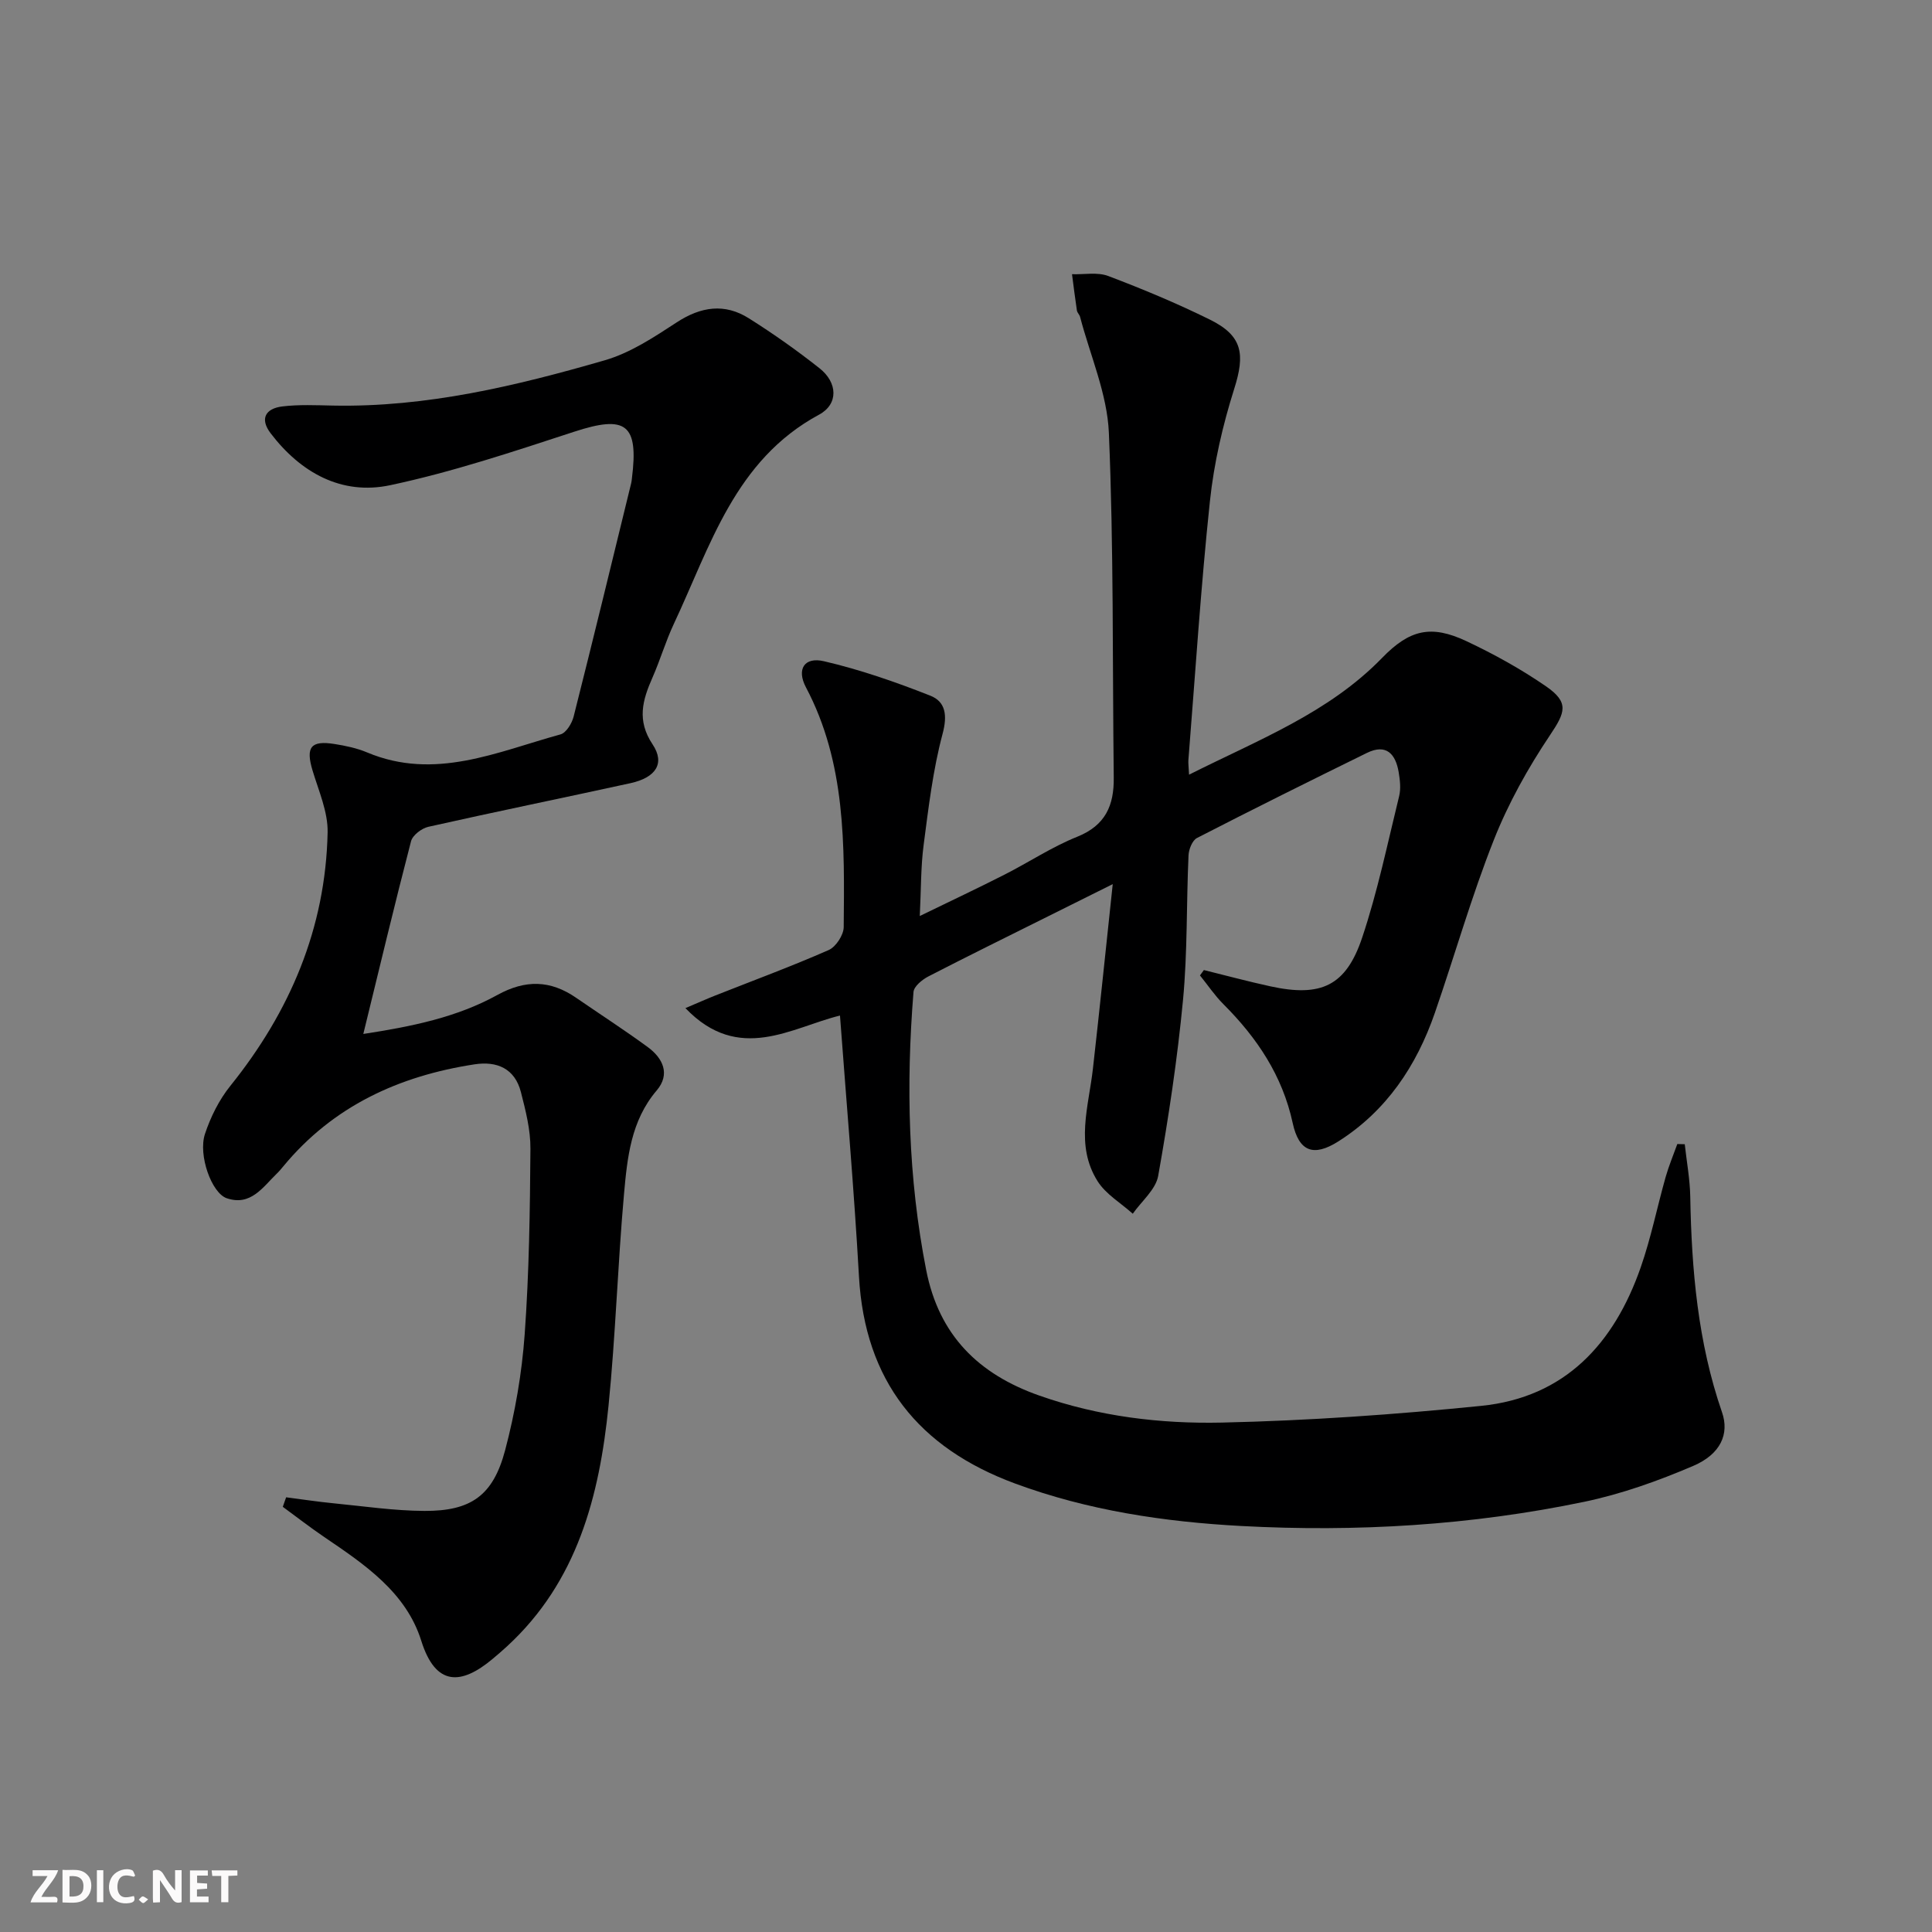 <svg enable-background="new 0 0 400 400" viewBox="0 0 400 400" xmlns="http://www.w3.org/2000/svg"><rect x="0" y="0" width="400" height="400" fill="#808080" stroke="none"/><g fill="#fbfafa"><path d="m37.59 393.81c-.92.31-1.52.05-2-.78-.7-1.2-1.52-2.34-2.47-3.78v4.59c-.55.03-.95.05-1.41.07-.03-.37-.06-.64-.06-.91 0-1.91 0-3.81 0-5.7 1.13-.41 1.77-.03 2.29.91.62 1.11 1.38 2.14 2.31 3.19v-4.2h1.35v6.61z"/><path d="m12.94 393.88v-6.75c1.9.19 3.93-.54 5.37 1.29.8 1.01.78 2.88.03 3.97-1.37 1.97-3.4 1.51-5.4 1.49m1.45-1.22c2.04.12 2.92-.58 2.89-2.21-.03-1.51-.98-2.19-2.89-2z"/><path d="m11.81 393.87h-5.49c.68-2.18 2.47-3.48 3.51-5.45h-3.08v-1.21h5.29c-.71 2.13-2.44 3.48-3.47 5.51.86 0 1.63.04 2.39-.01.79-.05 1.14.21.85 1.16"/><path d="m39.33 393.86v-6.61h3.7v1.07h-2.22v1.52c.68.04 1.34.09 2.07.13v1.07c-.72.05-1.38.09-2.1.14v1.48h2.4v1.19h-3.85z"/><path d="m27.71 388.56c-1.15-.3-2.46-.61-3.1.64-.37.73-.41 1.93-.06 2.67.63 1.35 1.99.93 3.17.68.35.94-.01 1.32-.93 1.46-1.62.25-3.05-.27-3.76-1.48-.73-1.25-.6-3.03.31-4.17.88-1.11 2.71-1.7 4-1.16.32.13.44.74.65 1.12-.1.08-.19.16-.28.24"/><path d="m49.15 387.24v1.07c-.59.02-1.17.05-1.87.08v5.44h-1.48v-5.44h-1.85c-.05-.4-.08-.73-.13-1.15z"/><path d="m20.06 387.21h1.33v6.62h-1.33z"/><path d="m30.68 393.25c-.49.38-.8.79-1.05.76-.32-.05-.6-.45-.9-.7.26-.24.51-.64.8-.67.29-.04.62.3 1.15.61"/></g><path d="m246.18 160.39c14.39-7.24 28.9-12.78 39.97-24.18 5.7-5.88 10.15-6.91 17.47-3.46 5.69 2.68 11.26 5.76 16.43 9.32 4.89 3.37 4.03 5.41.86 10.14-4.56 6.8-8.64 14.12-11.64 21.72-4.63 11.7-8.08 23.87-12.2 35.78-3.8 10.98-10.02 20.29-19.99 26.61-5.13 3.25-8.15 2.12-9.44-3.8-2.13-9.84-7.39-17.66-14.35-24.62-1.8-1.8-3.24-3.96-4.85-5.95l.81-1.11c4.59 1.13 9.16 2.37 13.77 3.37 10.46 2.28 15.64-.05 19-10.08 3.2-9.55 5.25-19.5 7.66-29.31.38-1.56.17-3.34-.1-4.96-.64-3.76-2.56-5.95-6.59-3.97-11.77 5.78-23.51 11.61-35.17 17.61-.97.5-1.7 2.35-1.75 3.61-.45 9.97-.2 20-1.14 29.92-1.16 12.2-2.99 24.35-5.14 36.42-.5 2.83-3.44 5.24-5.26 7.84-2.47-2.22-5.59-4.04-7.29-6.74-4.68-7.43-1.84-15.46-.96-23.31 1.4-12.36 2.66-24.73 4.1-38.19-5.09 2.53-9.19 4.57-13.29 6.62-8.31 4.15-16.65 8.24-24.9 12.5-1.27.66-2.97 2.05-3.06 3.21-1.56 19.29-1.12 38.49 2.63 57.58 2.65 13.5 10.83 21.56 23.45 25.99 12.26 4.31 25.03 5.86 37.79 5.58 17.91-.4 35.83-1.66 53.66-3.46 17.36-1.75 27.53-12.9 33.03-28.67 2.13-6.09 3.4-12.48 5.16-18.7.66-2.32 1.6-4.57 2.42-6.84.51.01 1.03.03 1.54.04.4 3.62 1.07 7.23 1.14 10.85.27 15.18 1.57 30.17 6.58 44.66 1.54 4.46-.27 8.66-5.99 11.1-7.27 3.11-14.86 5.82-22.58 7.43-23.4 4.87-47.16 6.28-70.99 5-15.93-.86-31.72-3.21-46.83-8.8-19.95-7.38-31.08-21.23-32.3-42.87-1.01-17.91-2.58-35.79-3.93-54.01-9.99 2.43-20.91 10.04-32-1.54 2.65-1.12 4.38-1.9 6.15-2.6 7.86-3.11 15.79-6.03 23.52-9.43 1.48-.65 3.08-3.1 3.1-4.73.16-16.96.48-33.97-7.82-49.66-1.98-3.75-.33-6.35 3.73-5.4 7.49 1.74 14.85 4.3 22.02 7.13 3.17 1.25 3.57 4.06 2.54 7.91-2 7.48-2.91 15.28-3.92 22.99-.6 4.54-.52 9.17-.8 14.72 6.34-3.08 12-5.75 17.57-8.58 5.04-2.56 9.81-5.74 15.03-7.83 5.85-2.35 7.63-6.49 7.56-12.24-.28-23.8 0-47.62-1.01-71.39-.34-8.07-3.87-16.01-5.96-24-.12-.47-.59-.87-.66-1.33-.38-2.5-.68-5-1.01-7.51 2.51.09 5.26-.47 7.49.37 7.13 2.7 14.2 5.65 21.03 9.02 6.81 3.35 7.35 7.14 5.05 14.38-2.38 7.53-4.19 15.39-5.02 23.23-1.89 17.84-3.03 35.76-4.46 53.65-.04.63.06 1.29.14 2.97z" fill="#000001"/><path d="m59.24 310c3.27.42 6.53.92 9.81 1.24 6.27.61 12.55 1.55 18.83 1.58 9.64.04 14.21-3.18 16.7-12.56 2.07-7.82 3.47-15.94 4.05-24.01.92-12.77 1.1-25.61 1.19-38.42.03-3.91-.99-7.89-1.97-11.72-1.25-4.88-4.95-6.47-9.61-5.75-15.64 2.4-29.28 8.65-39.58 21.11-.42.51-.85 1.03-1.33 1.49-2.92 2.83-5.42 6.81-10.39 5.12-3.12-1.06-5.96-8.93-4.5-13.32 1.17-3.52 2.93-7.06 5.24-9.93 12.36-15.37 19.73-32.66 20.15-52.47.09-4.27-1.86-8.63-3.13-12.87-1.43-4.79-.37-6.24 4.57-5.45 2.28.36 4.61.85 6.73 1.74 14.02 5.89 26.94-.13 40.04-3.73 1.18-.32 2.36-2.27 2.72-3.67 4.07-16.09 7.98-32.22 11.92-48.34.08-.32.11-.66.15-.99 1.42-11.27-1.24-13.17-11.94-9.67-12.58 4.11-25.21 8.34-38.13 11.08-10.01 2.12-18.48-2.57-24.71-10.73-2.35-3.07-1.03-5.16 2.39-5.58 3.45-.42 6.99-.25 10.48-.18 19.35.39 37.94-4.07 56.3-9.38 5.29-1.53 10.2-4.79 14.89-7.85 5.01-3.27 9.92-4 14.93-.84 5.05 3.18 9.96 6.65 14.64 10.35 3.75 2.96 3.95 7.41-.1 9.6-17.46 9.42-22.5 27.22-30.08 43.34-1.69 3.6-2.81 7.46-4.42 11.11-2.05 4.65-3.28 8.85.03 13.81 2.64 3.96.66 6.89-4.59 8.04-13.93 3.05-27.91 5.9-41.83 9.03-1.39.31-3.26 1.74-3.59 2.99-3.38 13-6.5 26.07-9.88 39.9 9.97-1.53 19.32-3.42 27.75-8.07 5.82-3.21 10.99-3.09 16.31.58 4.94 3.4 9.97 6.65 14.81 10.19 3.17 2.32 4.74 5.62 1.87 9-5.35 6.28-6.09 13.93-6.77 21.49-1.3 14.57-1.74 29.22-3.2 43.77-1.88 18.69-6.45 36.44-21.04 49.85-.98.9-1.99 1.77-3.01 2.62-6.36 5.31-11.72 5.78-14.72-3.79-3.15-10.05-11.74-15.82-20.07-21.47-2.93-1.99-5.74-4.17-8.6-6.27.25-.68.47-1.32.69-1.97z" fill="#000001"/></svg>
